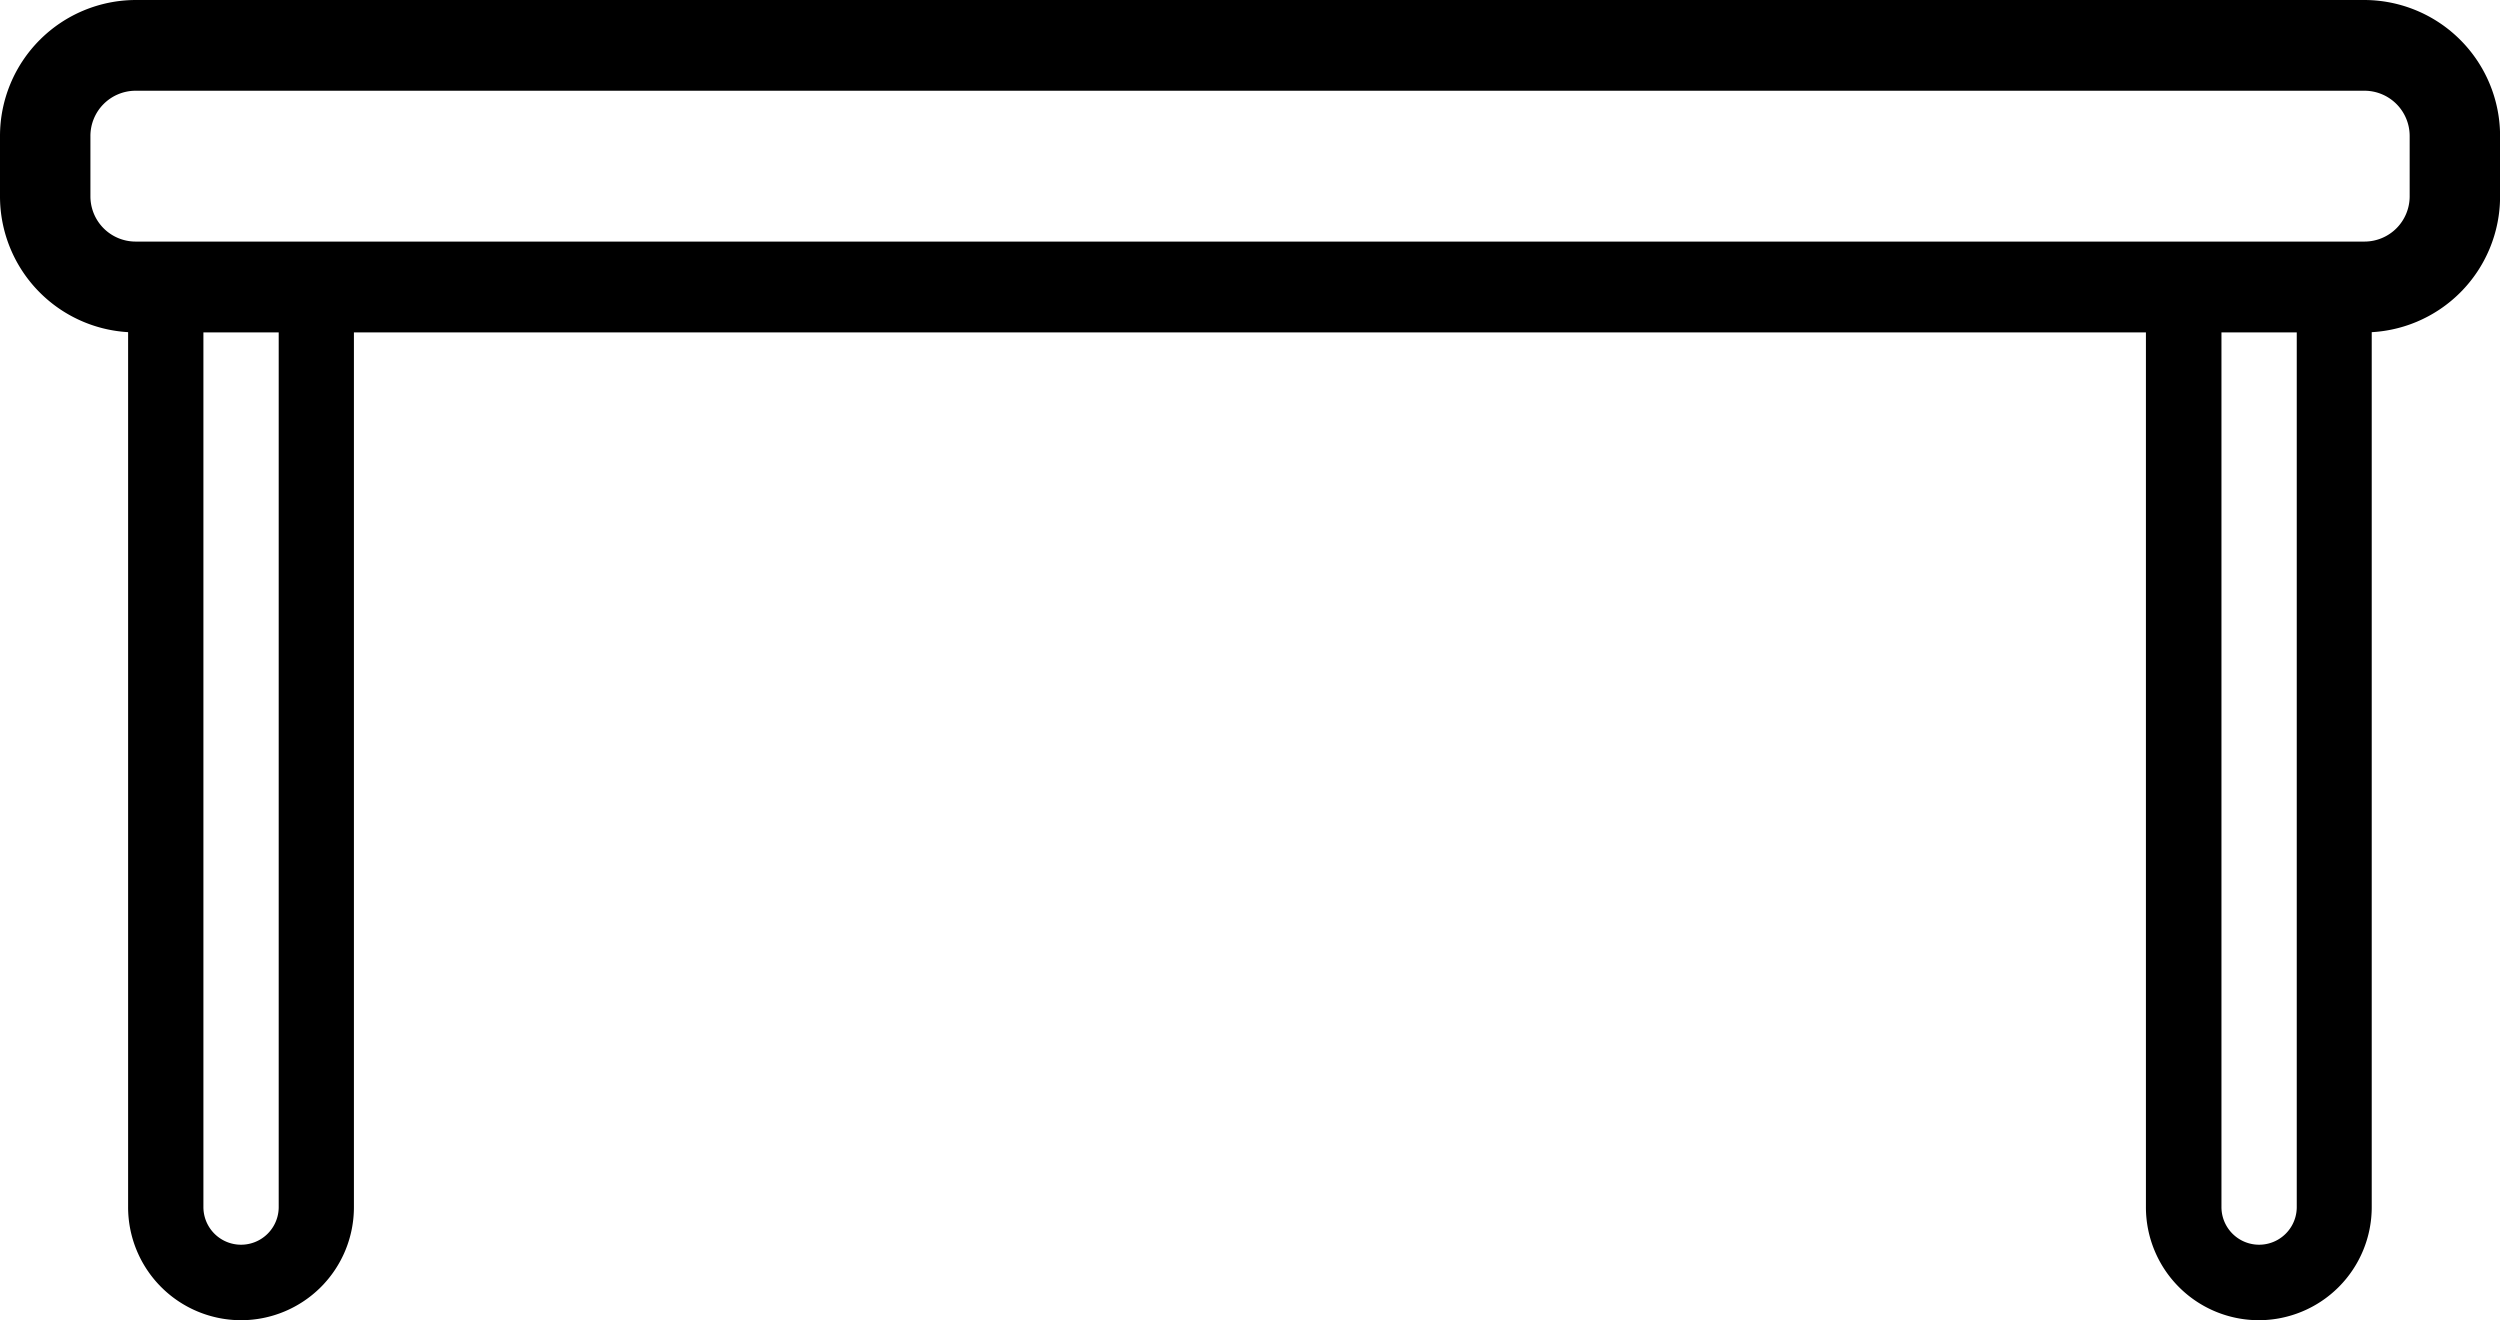 <svg id="noun-table-7401685" xmlns="http://www.w3.org/2000/svg" width="31.243" height="16.499" viewBox="0 0 31.243 16.499">
  <path id="Tracé_98" data-name="Tracé 98" d="M6,27.7A1.7,1.7,0,0,1,7.694,26H35.55a1.7,1.7,0,0,1,1.694,1.7v.754a1.7,1.7,0,0,1-1.694,1.7H7.694A1.7,1.7,0,0,1,6,28.452Zm1.694-.566a.565.565,0,0,0-.564.566v.754a.565.565,0,0,0,.564.565H35.55a.565.565,0,0,0,.564-.565V27.7a.565.565,0,0,0-.564-.566Z" transform="translate(-6 -26)" fill-rule="evenodd"/>
  <path id="Tracé_99" data-name="Tracé 99" d="M11.97,48.251a1.413,1.413,0,0,1-1.411-1.414V34.864h2.822V46.837a1.412,1.412,0,0,1-1.411,1.414Zm-.47-1.414a.47.47,0,0,0,.941,0V35.806H11.5Z" transform="translate(-8.958 -31.752)" fill-rule="evenodd"/>
  <path id="Tracé_100" data-name="Tracé 100" d="M83.814,48.251A1.412,1.412,0,0,1,82.4,46.837V34.864h2.822V46.837a1.413,1.413,0,0,1-1.411,1.414Zm-.47-1.414a.47.47,0,1,0,.941,0V35.806h-.941Z" transform="translate(-55.582 -31.752)" fill-rule="evenodd"/>
</svg>
